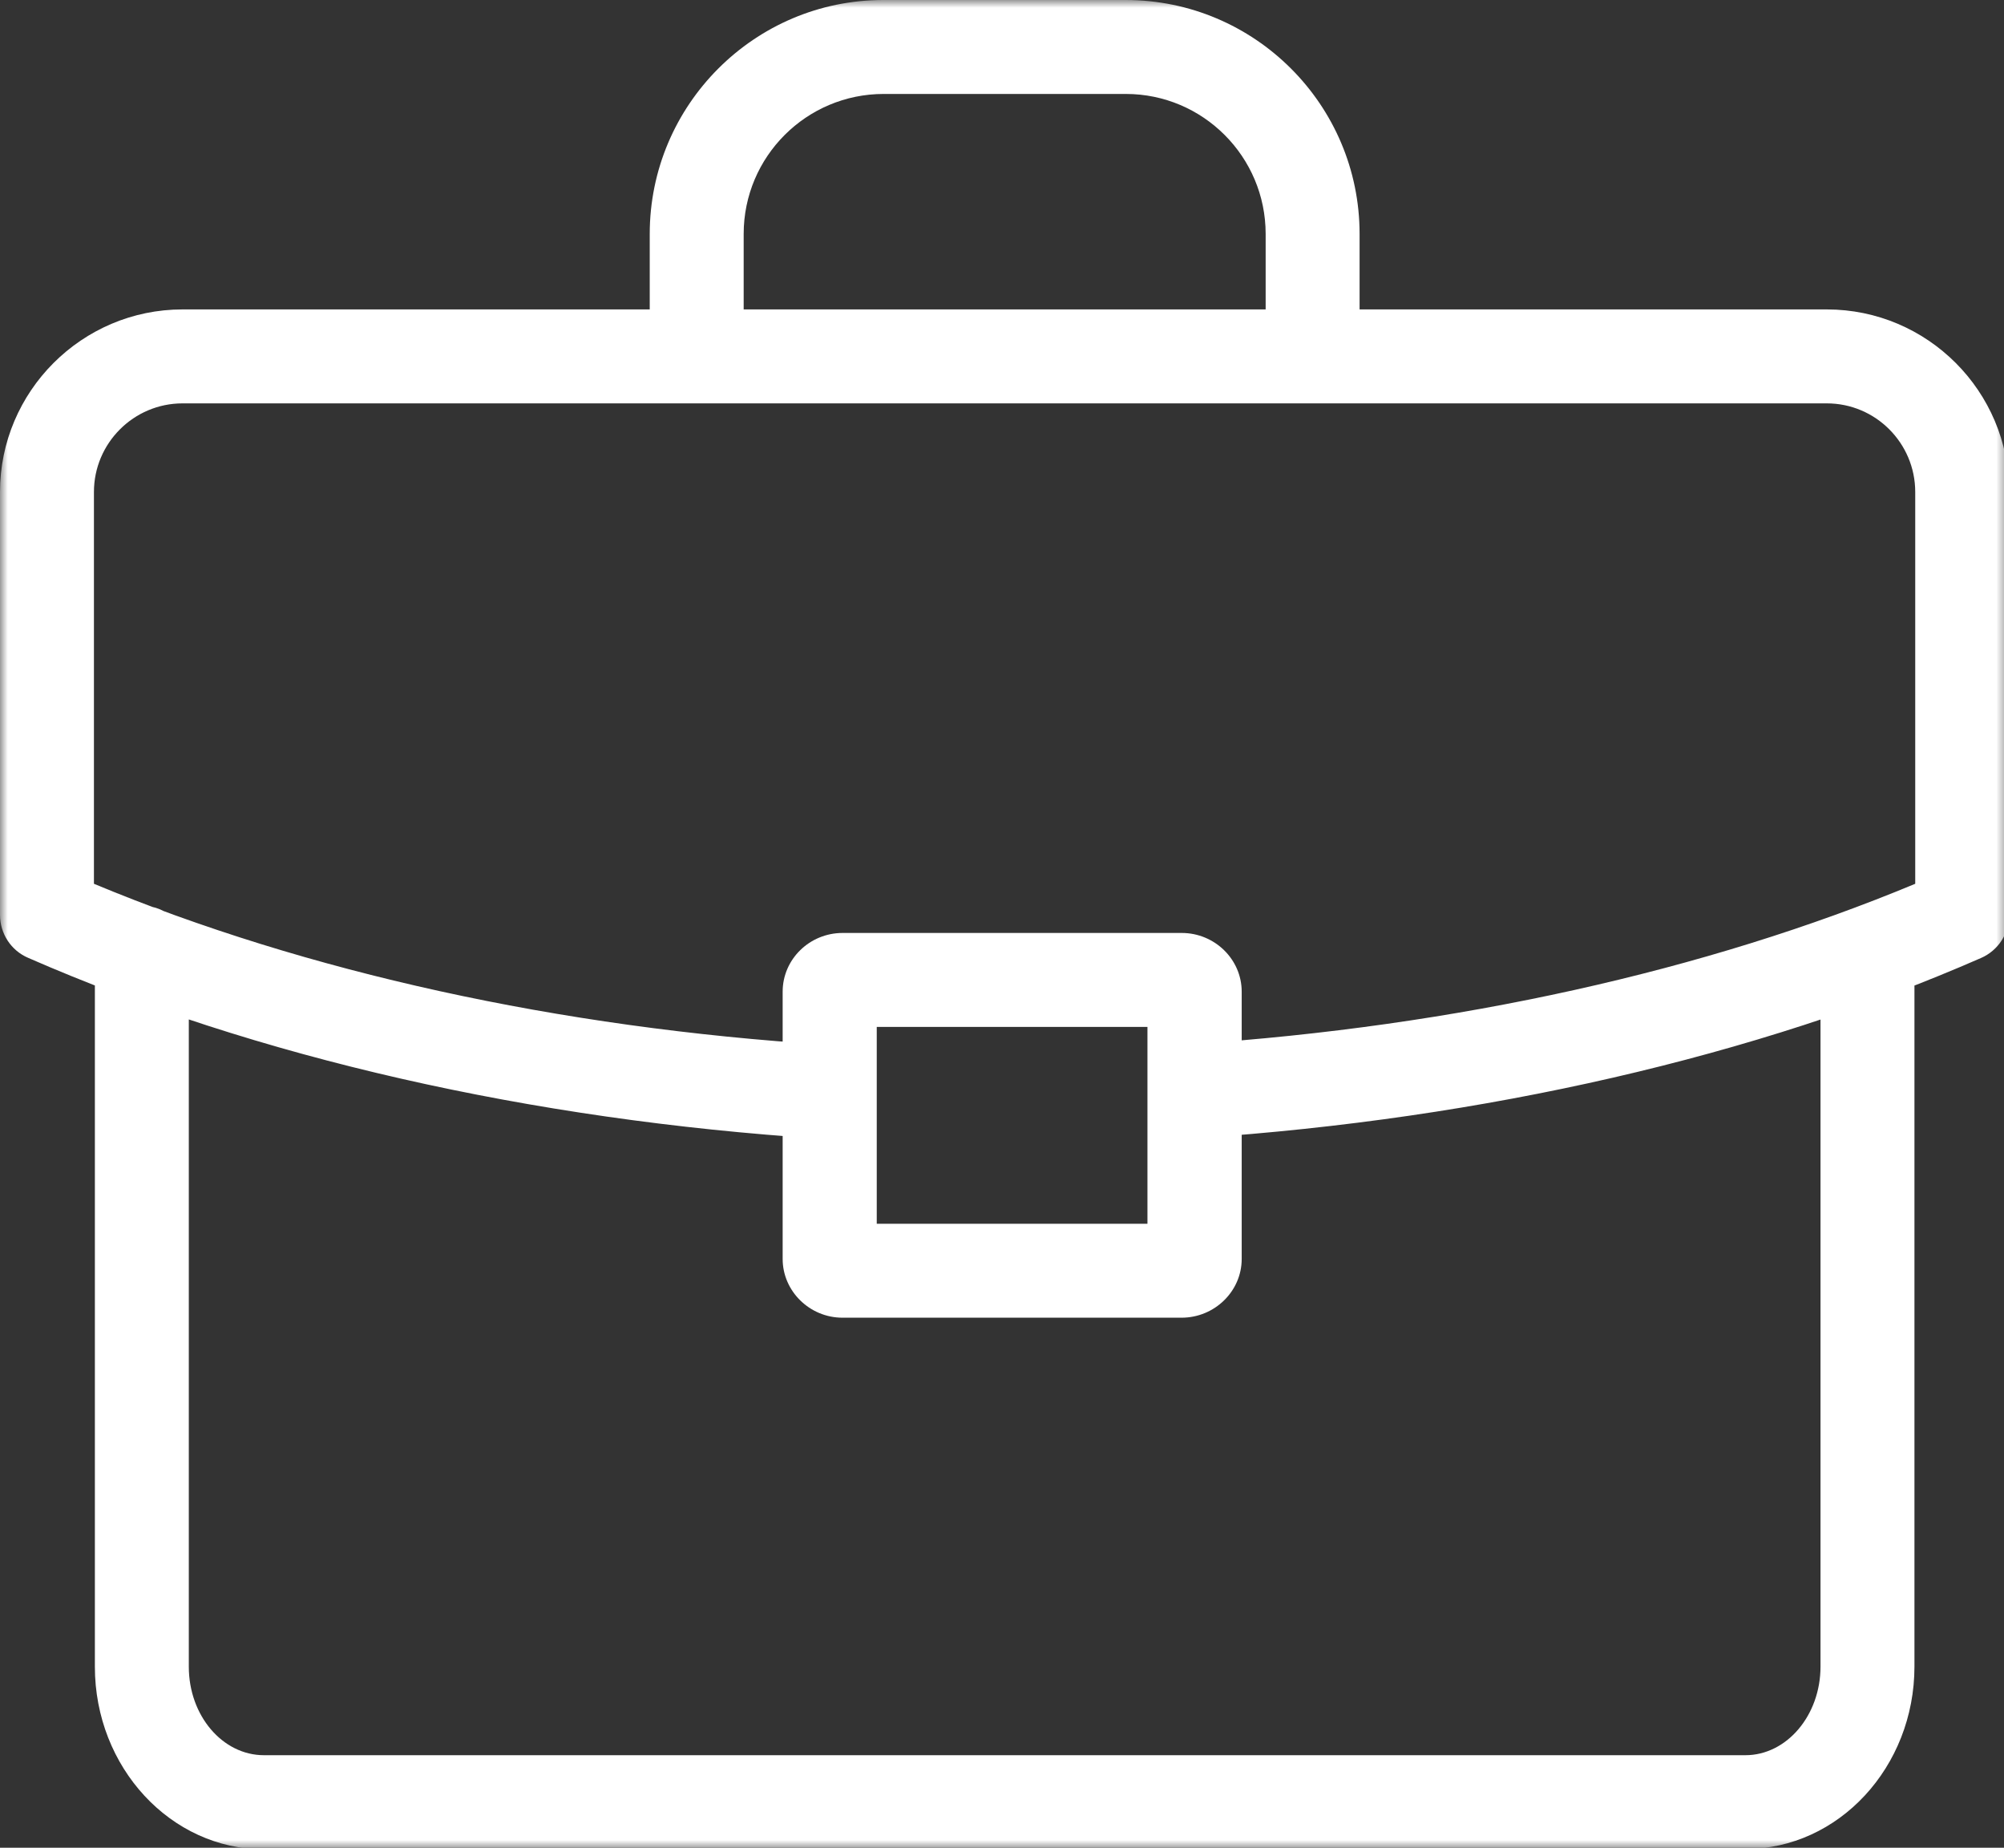 <?xml version="1.0" encoding="UTF-8"?><svg version="1.1" viewBox="0 0 128 118" xmlns="http://www.w3.org/2000/svg" xmlns:xlink="http://www.w3.org/1999/xlink"><rect x="0" y="0" width="128" height="118" fill="#333333" stroke="none"/><defs><mask id="a"><use fill="#FFF" xlink:href="#c"/></mask><mask id="b"><use fill="#FFF" xlink:href="#c"/></mask><path id="c" d="M0 0h128.33v118.1H0Z"/></defs><g fill="#FFF"><path mask="url(#a)" d="M111.48 118.1H16.86c-5.96 0-10.8-5.24-10.8-11.66v-45.6c0-1.65 1.34-3 3-3s3 1.35 3 3v45.6c0 3.12 2.15 5.65 4.8 5.65h94.62c2.64 0 4.8-2.54 4.8-5.66v-45c0-1.67 1.34-3 3-3 1.65 0 3 1.33 3 3v45c0 6.42-4.85 11.65-10.8 11.65M52.62 72.72c-.07 0-.13 0-.2 0 -18.55-1.2-36.06-5.18-50.62-11.55C.7 60.7 0 59.62 0 58.42v-27C0 25 5.23 19.76 11.66 19.76h105.02c6.43 0 11.65 5.23 11.65 11.66v27c0 1.2-.7 2.28-1.8 2.76 -14.4 6.3-31.68 10.26-50 11.5 -1.65.1-3.1-1.15-3.2-2.8 -.1-1.65 1.14-3.08 2.8-3.2 16.87-1.13 32.8-4.66 46.2-10.24V31.42c0-3.12-2.53-5.66-5.65-5.66H11.66C8.54 25.76 6 28.3 6 31.42v25.02c13.57 5.65 29.7 9.2 46.8 10.28 1.66.1 2.9 1.53 2.8 3.2 -.1 1.58-1.4 2.8-2.98 2.8"/><path mask="url(#b)" d="M75.45 84.15H53.81c-2.1 0-3.82-1.7-3.82-3.75V63.33c0-2.07 1.72-3.75 3.83-3.75h21.66c2.1 0 3.83 1.68 3.83 3.75V80.4c0 2.06-1.73 3.75-3.84 3.75m-19.48-6h17.3V65.58H56v12.57Zm27.85-55.13c-1.65 0-3-1.34-3-3v-5.08c0-4.93-4-8.94-8.93-8.94H56.44c-4.93 0-8.94 4-8.94 8.94v5.08c0 1.66-1.35 3-3 3 -1.67 0-3-1.34-3-3v-5.08C41.5 6.7 48.2 0 56.42 0H71.9c8.24 0 14.94 6.7 14.94 14.94v5.08c0 1.66-1.34 3-3 3"/></g></svg>